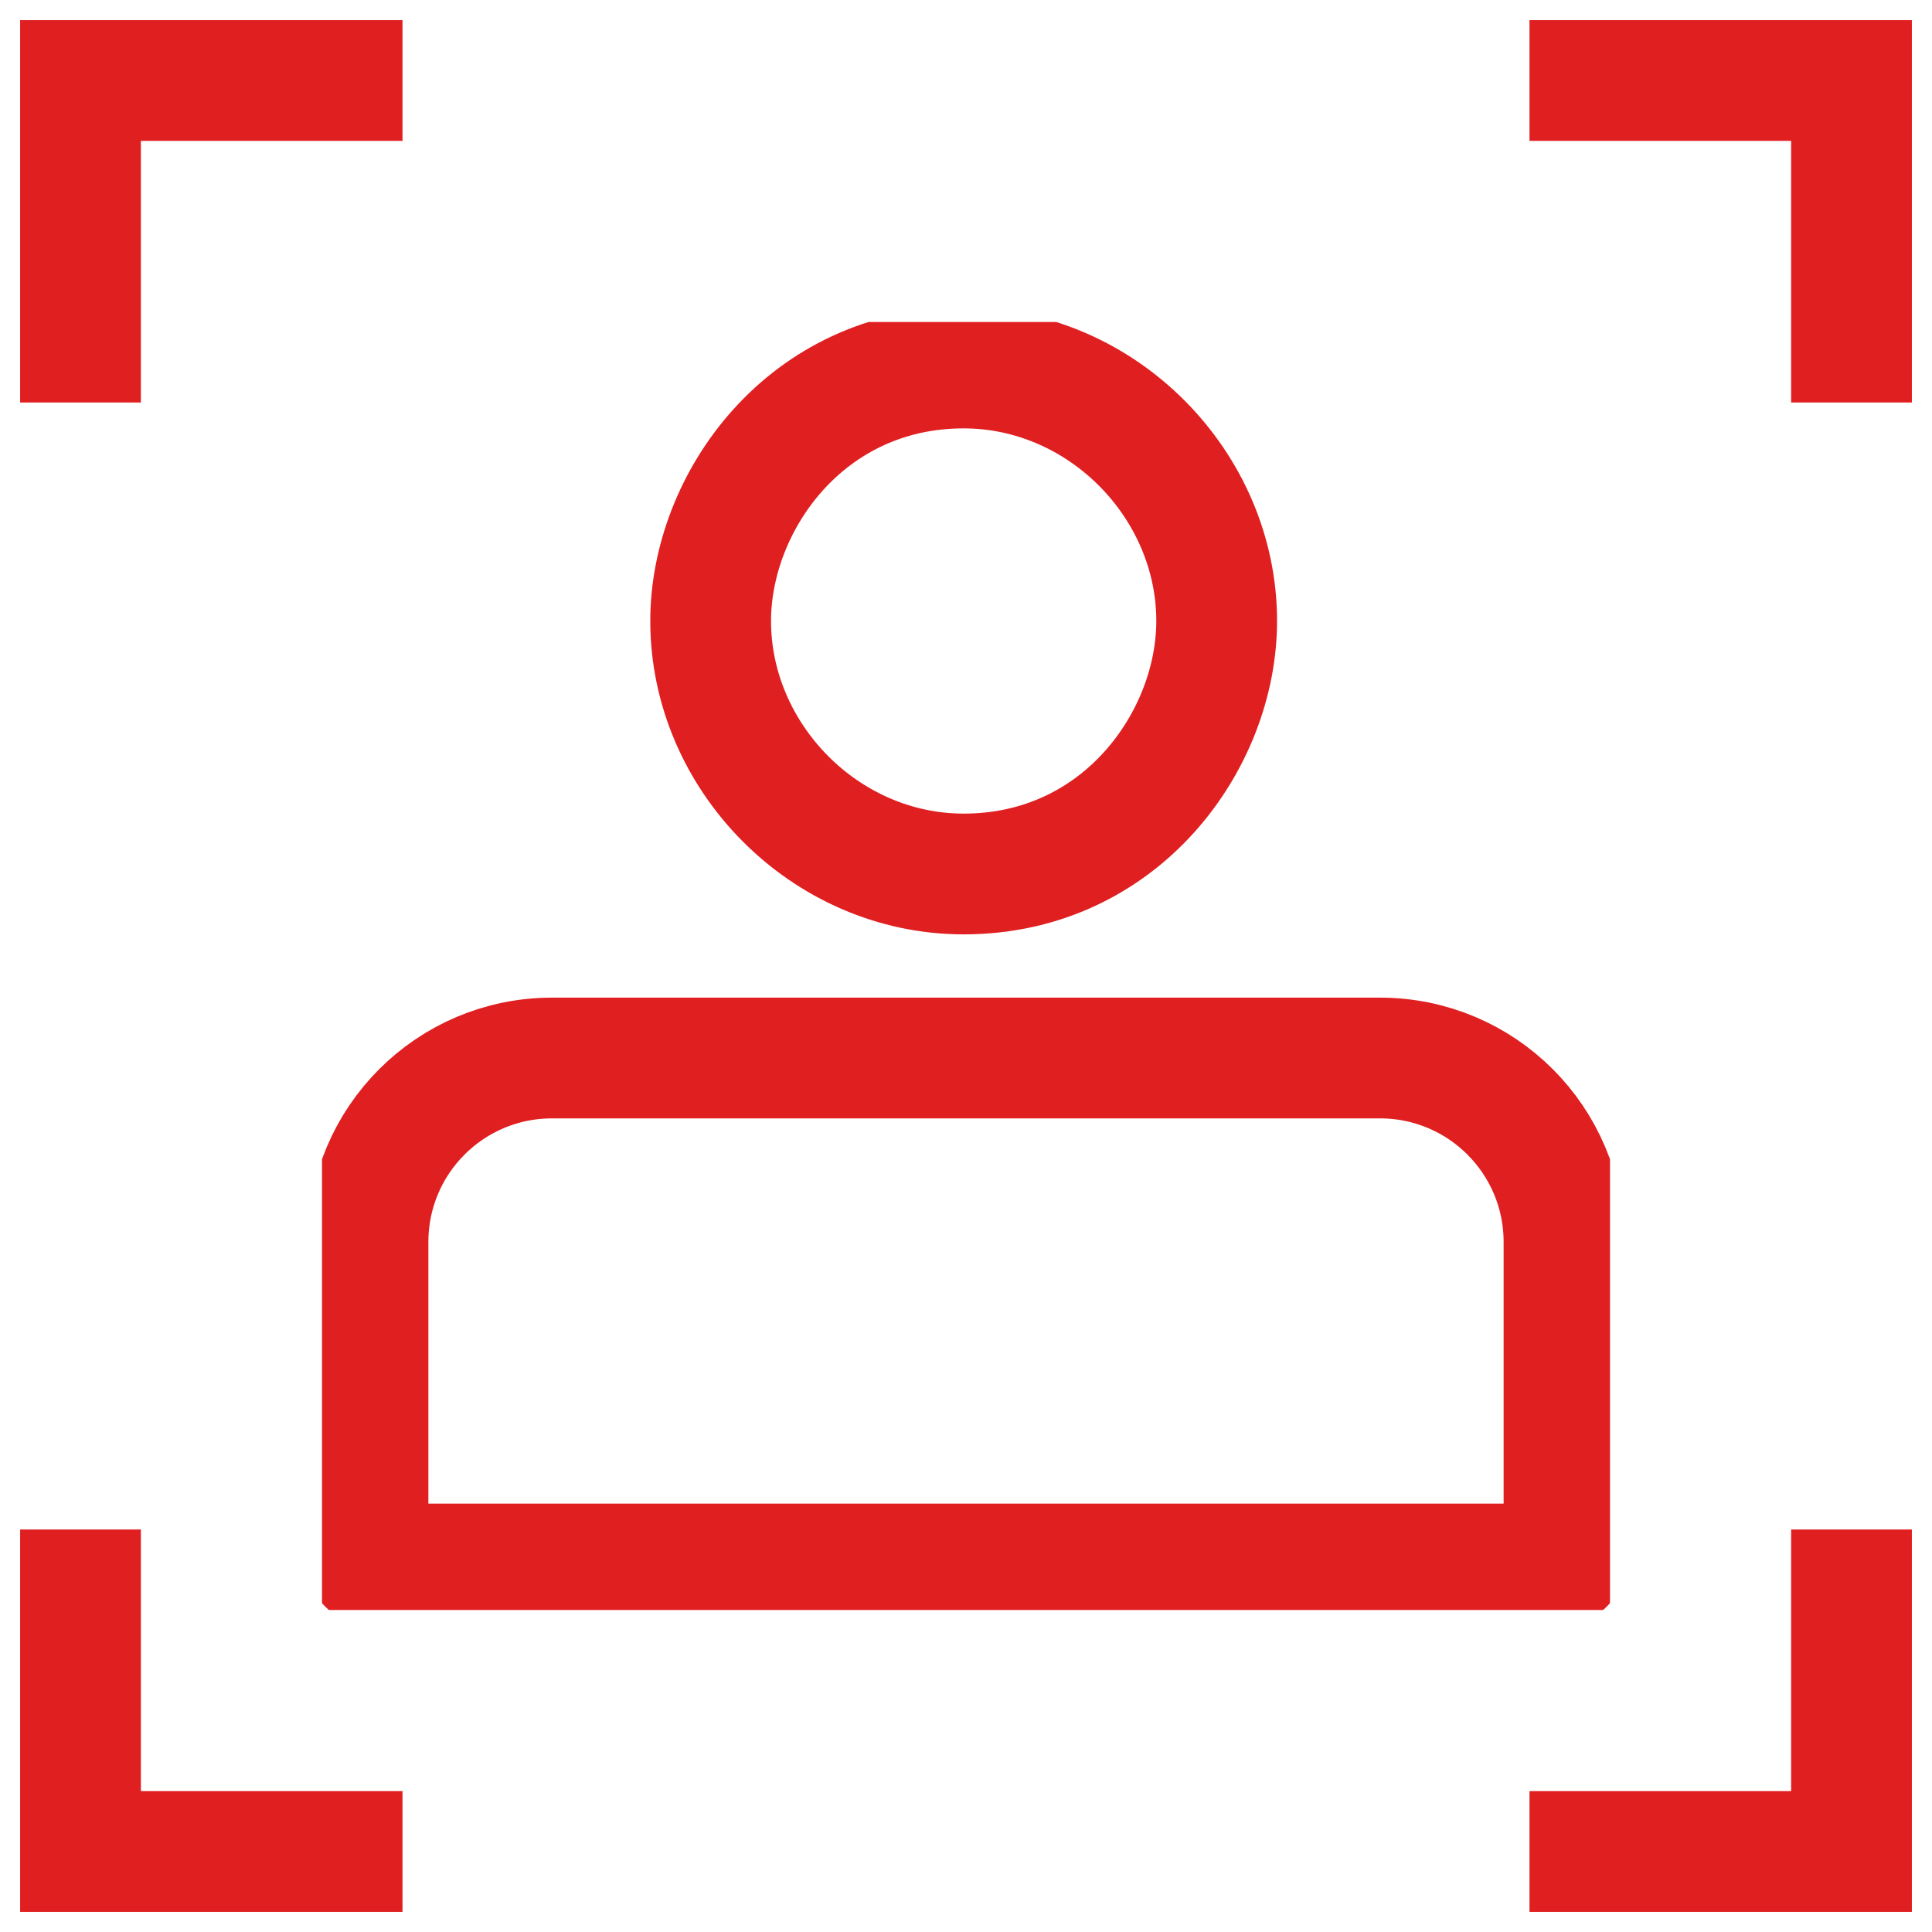 <?xml version="1.0" encoding="UTF-8"?>
<svg xmlns="http://www.w3.org/2000/svg" width="48" height="48" viewBox="0 0 48 48" fill="none">
  <g clip-path="url(#clip0_43_1719)">
    <path d="M23.942 21.714C20.502 21.714 17.656 18.811 17.656 15.428C17.656 12.469 20.033 9.143 23.942 9.143C27.382 9.143 30.228 12.046 30.228 15.428C30.228 18.389 27.851 21.714 23.942 21.714Z" stroke="#E01F21" stroke-width="3" stroke-linejoin="round"></path>
    <path d="M13.714 26.286H34.285C36.811 26.286 38.857 28.331 38.857 30.857V38.857H9.143V30.857C9.143 28.331 11.188 26.286 13.714 26.286Z" stroke="#E01F21" stroke-width="3" stroke-linejoin="round"></path>
  </g>
  <path d="M46 10L46 2L38 2" stroke="#E01F21" stroke-width="3"></path>
  <path d="M46 38L46 46L38 46" stroke="#E01F21" stroke-width="3"></path>
  <path d="M10 2L2 2L2 10" stroke="#E01F21" stroke-width="3"></path>
  <path d="M10 46H2L2 38" stroke="#E01F21" stroke-width="3"></path>
  <defs>
    <clipPath id="clip0_43_1719">
      <rect width="32" height="32" fill="white" transform="translate(8 8)"></rect>
    </clipPath>
  </defs>
</svg>
